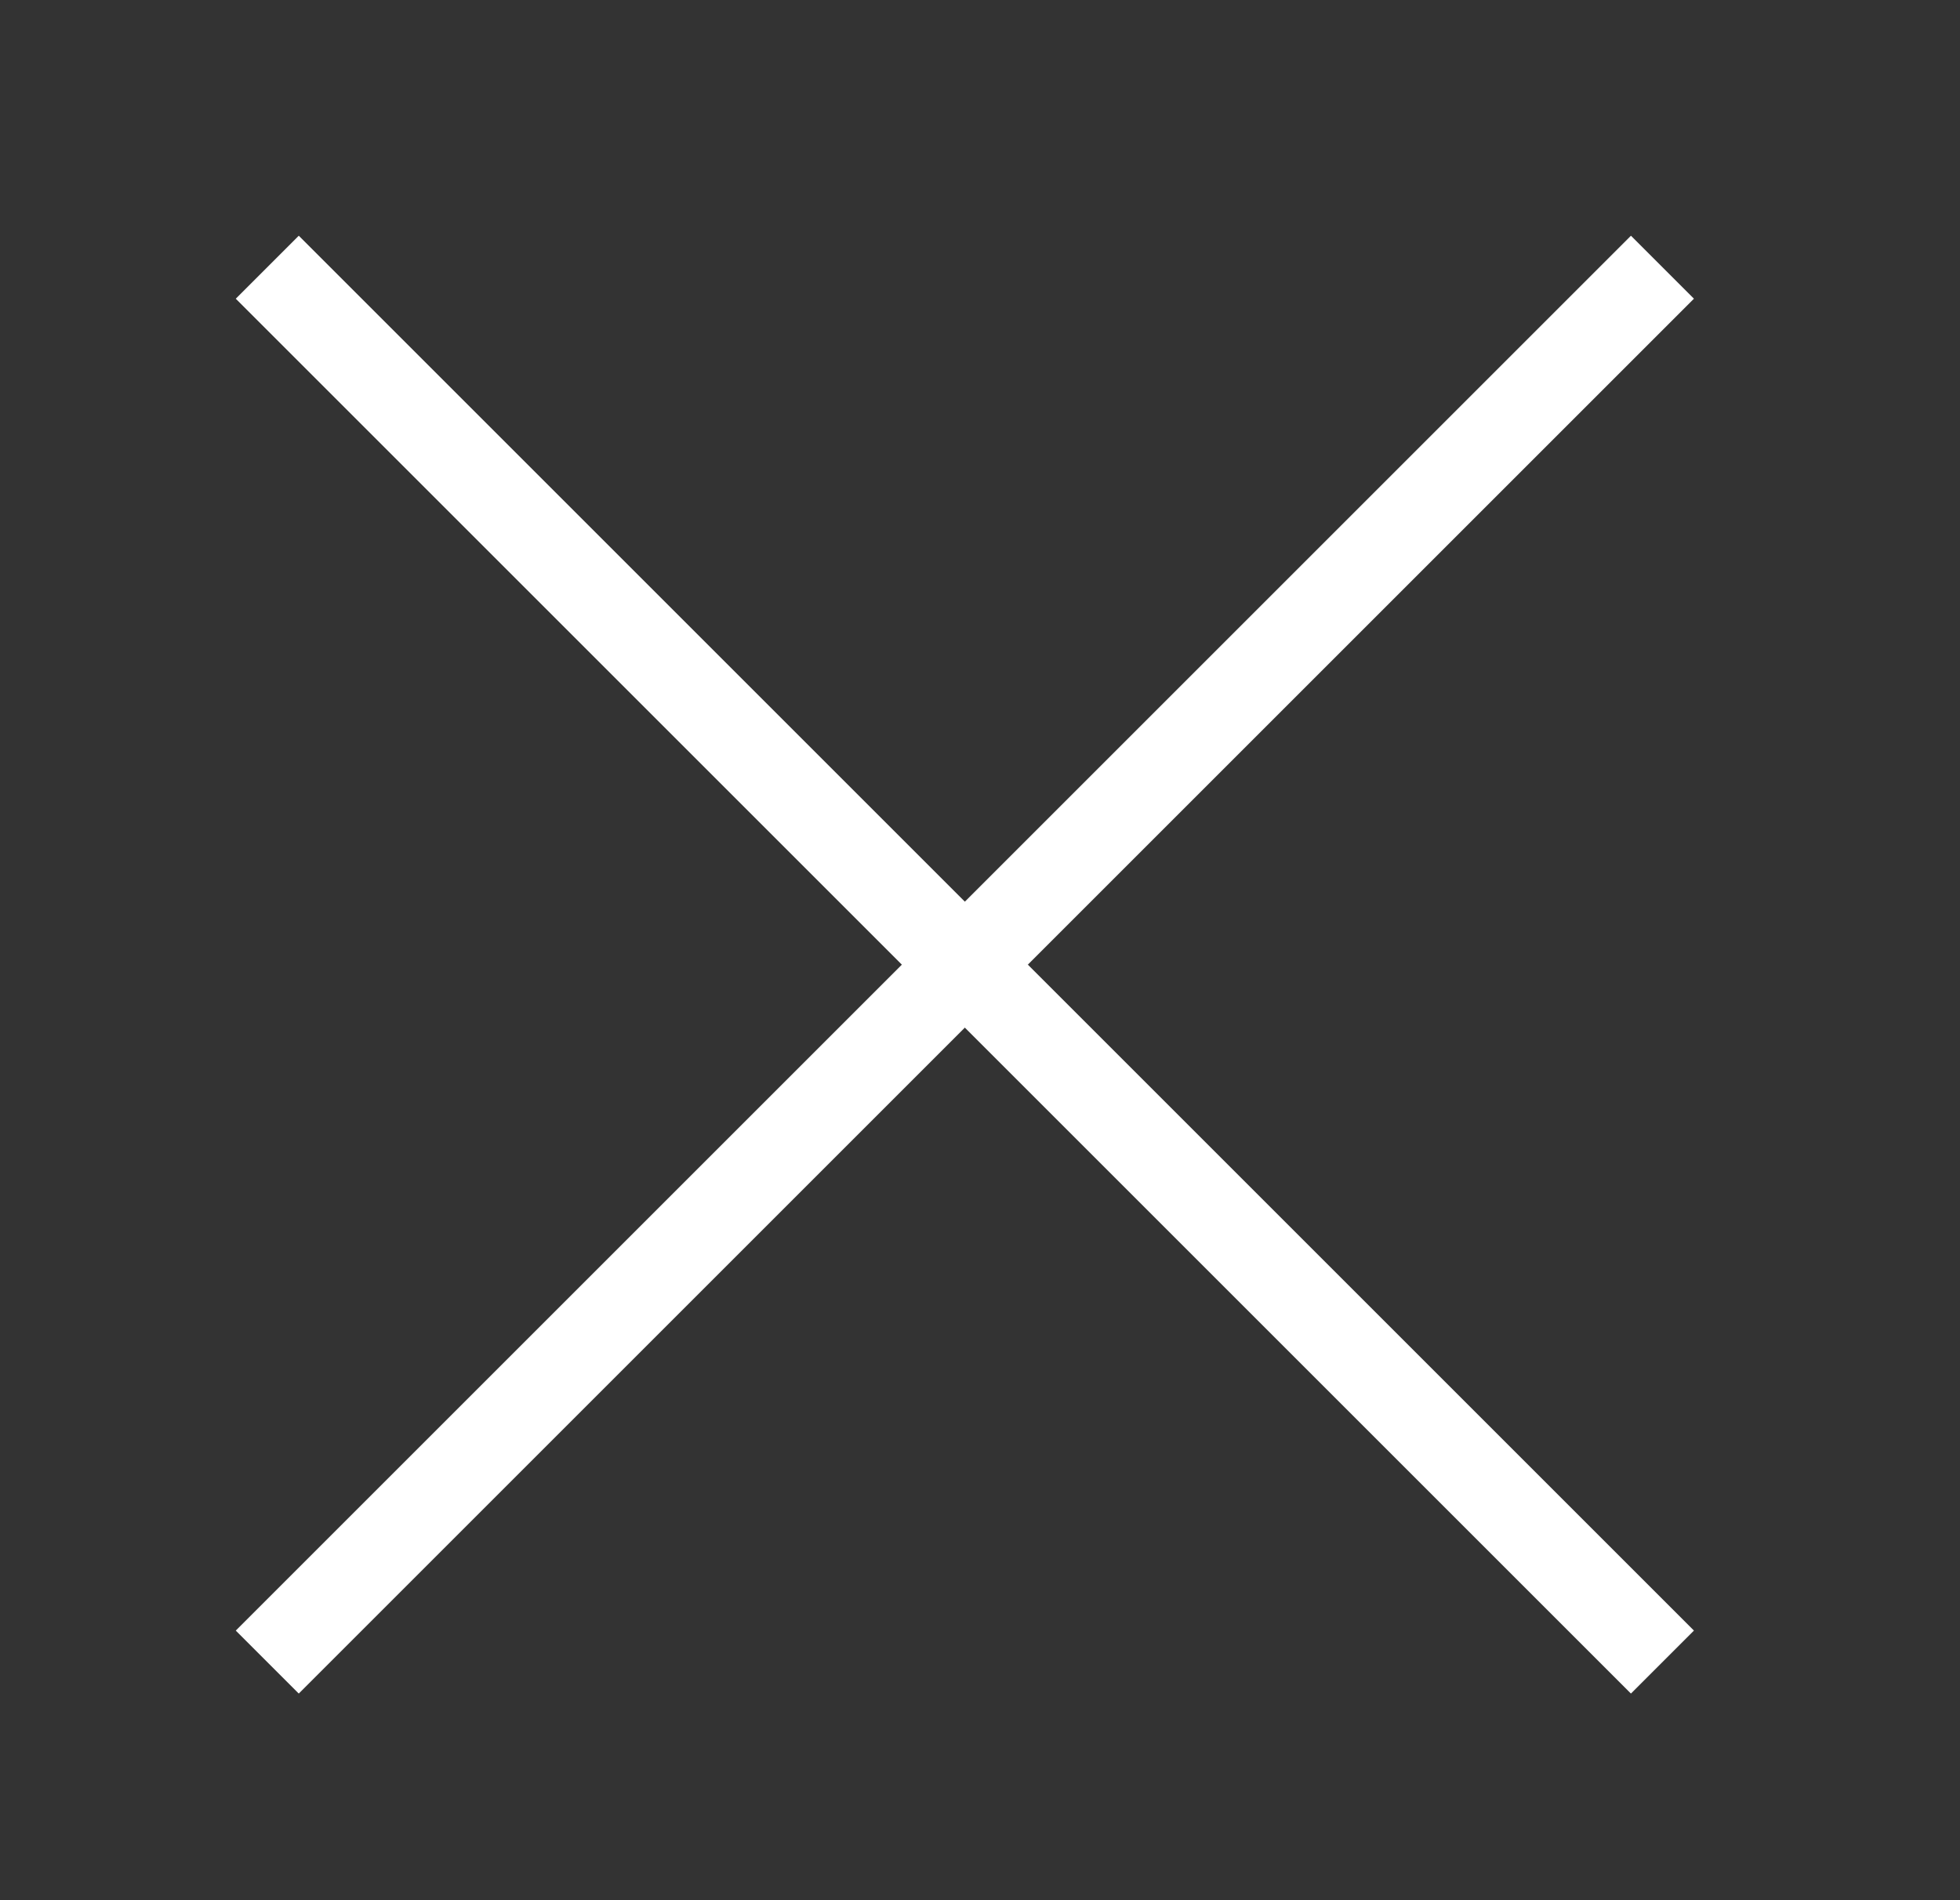 <svg xmlns="http://www.w3.org/2000/svg" width="66" height="64" viewBox="0 0 66 64">
  <rect x="0" y="0" width="66" height="64" fill="#333333" stroke="none"/>
  <g id="close-icon" transform="translate(7.71 7.62)">
    <rect id="Rectangle_1" data-name="Rectangle 1" width="66" height="64" transform="translate(-7.71 -7.62)" fill="#e4e4e4" opacity="0"/>
    <path id="Path_1" data-name="Path 1" d="M1.29,1.38,48.27,48.36" fill="none" stroke="#fff" stroke-miterlimit="10" stroke-width="3"/>
    <path id="Path_2" data-name="Path 2" d="M1.29,48.36,48.27,1.38" fill="none" stroke="#fff" stroke-miterlimit="10" stroke-width="3"/>
  </g>
</svg>
